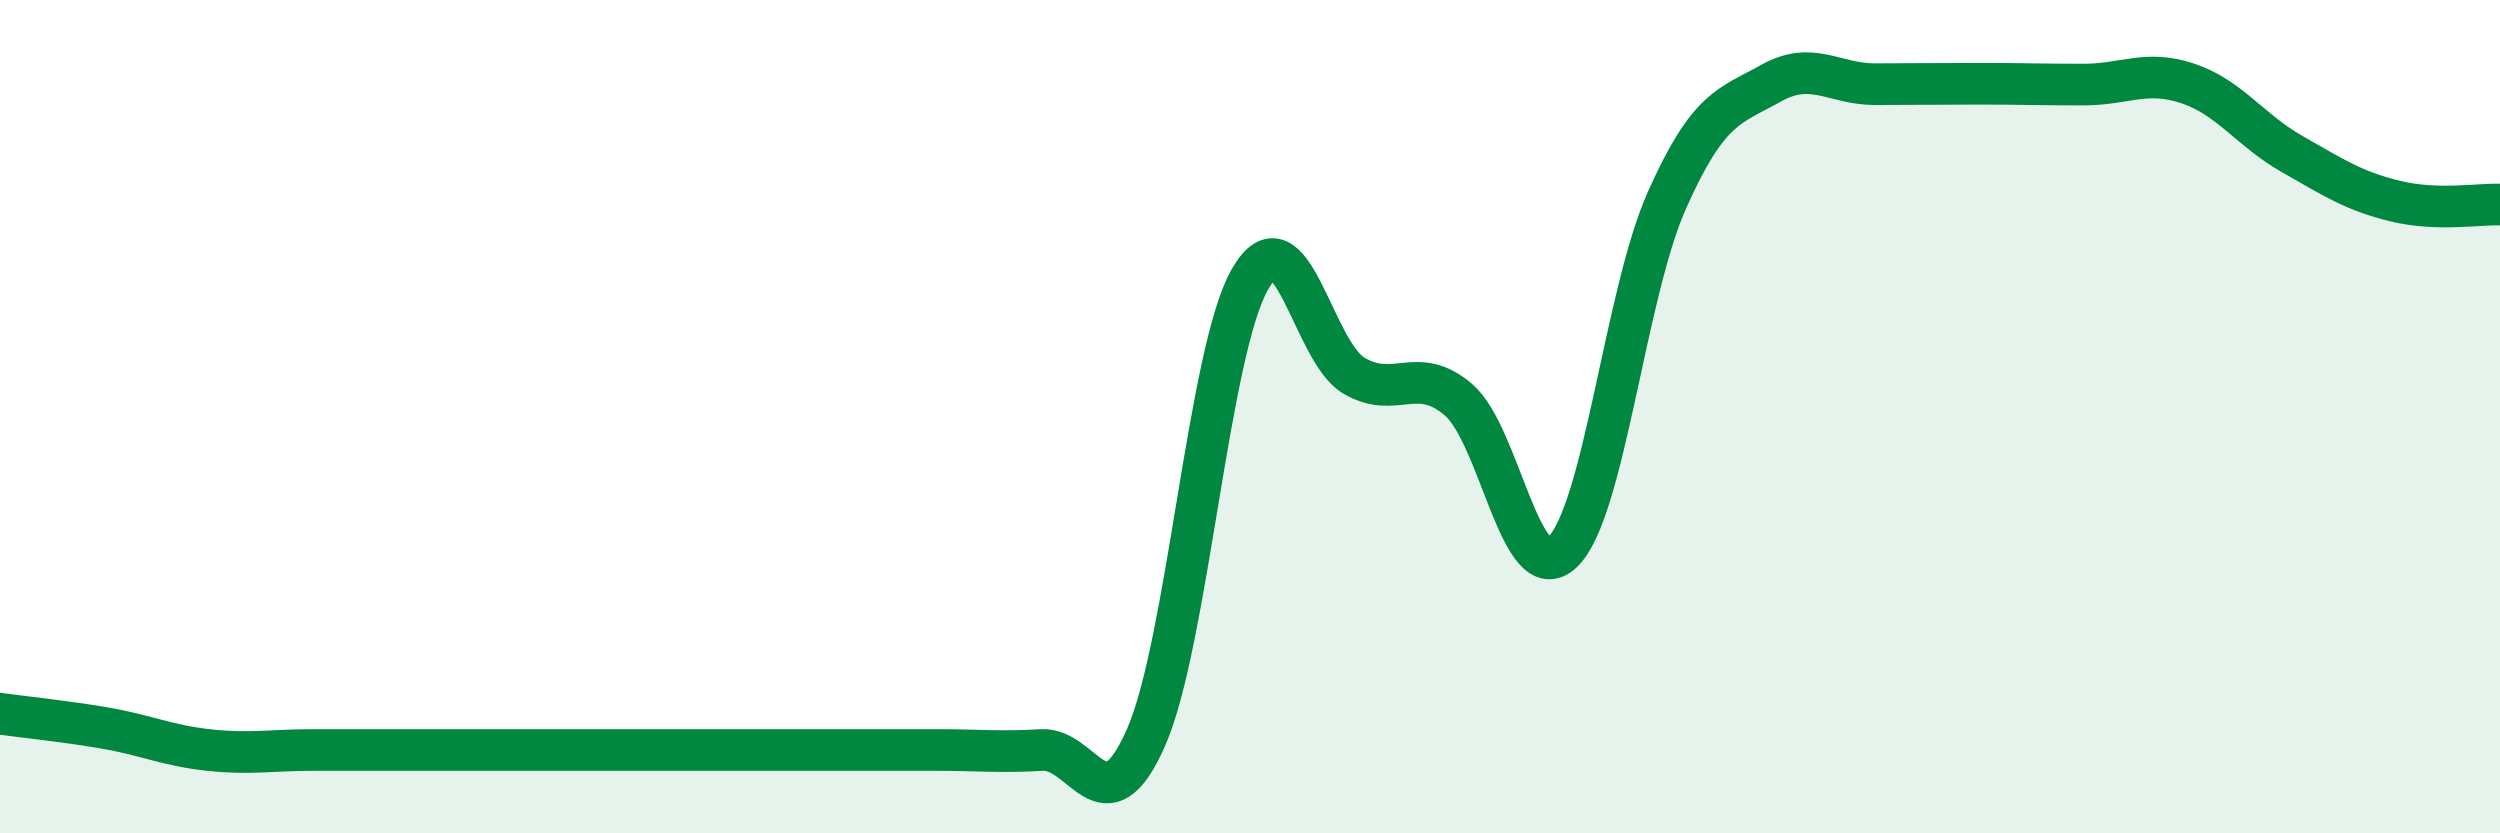 
    <svg width="60" height="20" viewBox="0 0 60 20" xmlns="http://www.w3.org/2000/svg">
      <path
        d="M 0,17.13 C 0.5,17.2 1.5,17.3 2.5,17.47 C 3.5,17.64 4,17.89 5,18 C 6,18.11 6.5,18 7.5,18 C 8.5,18 9,18 10,18 C 11,18 11.5,18 12.5,18 C 13.5,18 14,18 15,18 C 16,18 16.5,18 17.5,18 C 18.5,18 19,18 20,18 C 21,18 21.5,18 22.5,18 C 23.5,18 24,18.06 25,18 C 26,17.94 26.5,19.97 27.5,17.71 C 28.5,15.45 29,8.44 30,6.7 C 31,4.96 31.5,8.44 32.5,9.02 C 33.5,9.6 34,8.74 35,9.59 C 36,10.44 36.5,14.2 37.5,13.25 C 38.5,12.3 39,7.07 40,4.82 C 41,2.57 41.5,2.56 42.5,2 C 43.5,1.44 44,2.02 45,2.02 C 46,2.02 46.5,2.01 47.5,2.01 C 48.5,2.01 49,2.03 50,2.03 C 51,2.03 51.5,1.67 52.5,2 C 53.5,2.33 54,3.12 55,3.69 C 56,4.26 56.5,4.59 57.5,4.83 C 58.5,5.07 59.5,4.89 60,4.91L60 20L0 20Z"
        fill="#008740"
        opacity="0.1"
        stroke-linecap="round"
        stroke-linejoin="round"
      />
      <path
        d="M 0,17.13 C 0.5,17.2 1.5,17.3 2.5,17.47 C 3.5,17.64 4,17.89 5,18 C 6,18.11 6.5,18 7.5,18 C 8.5,18 9,18 10,18 C 11,18 11.5,18 12.5,18 C 13.5,18 14,18 15,18 C 16,18 16.5,18 17.5,18 C 18.5,18 19,18 20,18 C 21,18 21.5,18 22.5,18 C 23.5,18 24,18.06 25,18 C 26,17.94 26.5,19.97 27.5,17.71 C 28.5,15.45 29,8.44 30,6.7 C 31,4.96 31.5,8.44 32.5,9.02 C 33.5,9.6 34,8.74 35,9.59 C 36,10.44 36.5,14.2 37.5,13.25 C 38.5,12.3 39,7.07 40,4.82 C 41,2.57 41.5,2.56 42.5,2 C 43.5,1.44 44,2.02 45,2.02 C 46,2.02 46.5,2.01 47.5,2.01 C 48.5,2.01 49,2.03 50,2.03 C 51,2.03 51.5,1.67 52.5,2 C 53.5,2.33 54,3.12 55,3.69 C 56,4.26 56.5,4.59 57.5,4.83 C 58.5,5.07 59.5,4.89 60,4.91"
        stroke="#008740"
        stroke-width="1"
        fill="none"
        stroke-linecap="round"
        stroke-linejoin="round"
      />
    </svg>
  